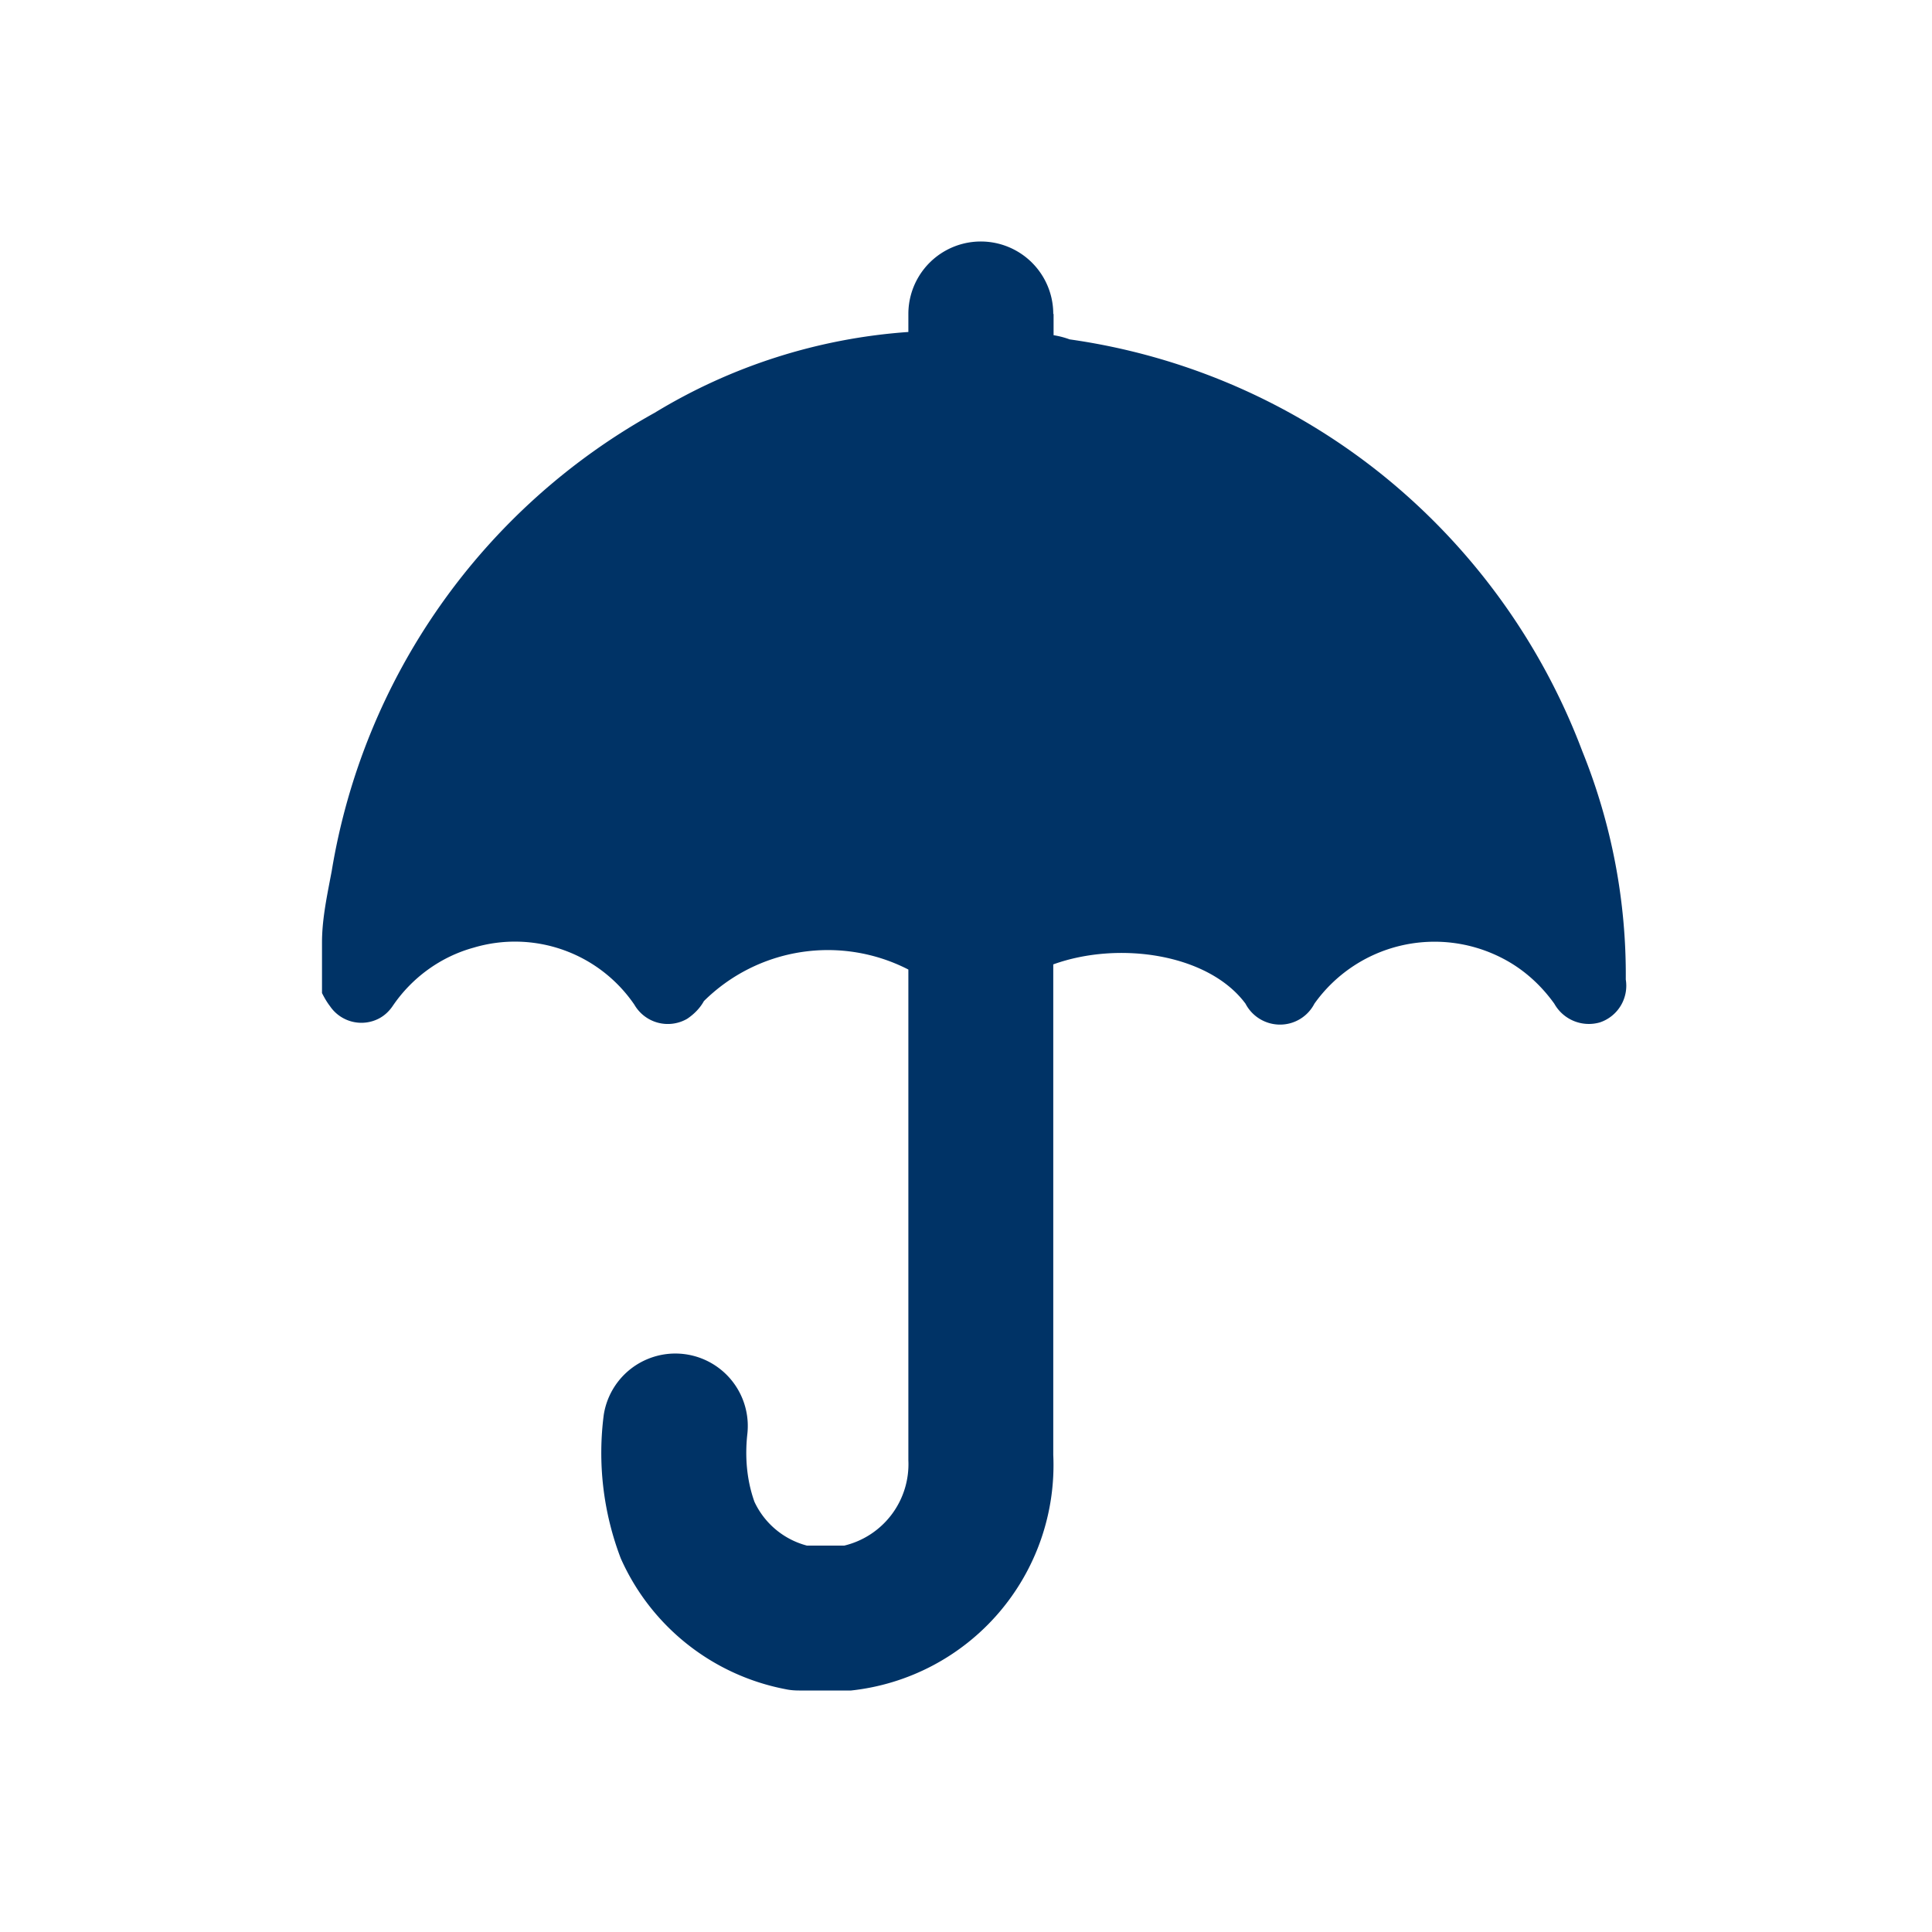 <svg width="60" height="60" viewBox="0 0 60 60" xmlns="http://www.w3.org/2000/svg"><path d="M32.71 9.75a2.25 2.25 0 10-4.5 0v.56a17.5 17.5 0 00-7.88 2.51A19.99 19.99 0 0010.3 27.06l-.05.26c-.12.63-.25 1.29-.25 1.95v1.57c.07.14.15.28.25.41a1.18 1.18 0 001.52.38c.17-.09.31-.22.42-.38.6-.89 1.5-1.54 2.52-1.82a4.49 4.49 0 014.99 1.77 1.2 1.2 0 001.64.44c.21-.14.4-.33.52-.55a5.47 5.47 0 016.35-.98v15.24A2.6 2.6 0 0126.22 48h-1.16a2.5 2.5 0 01-1.63-1.36c-.24-.67-.3-1.4-.22-2.11a2.25 2.25 0 00-4.46-.59 9.17 9.17 0 00.53 4.46 7.05 7.05 0 005.12 4.06c.14.03.28.04.42.04h1.61a7.04 7.04 0 006.28-7.32V29.95c2.05-.74 4.83-.32 5.97 1.22a1.21 1.21 0 001.07.65 1.2 1.2 0 001.07-.65 4.58 4.58 0 015.82-1.42c.65.33 1.2.82 1.63 1.42a1.23 1.23 0 001.42.58 1.2 1.2 0 00.8-1.33c.02-2.43-.44-4.84-1.35-7.09a20.16 20.16 0 00-6.22-8.59 19.95 19.95 0 00-9.7-4.2 2.7 2.7 0 00-.5-.13v-.66z" fill="#036"/></svg>